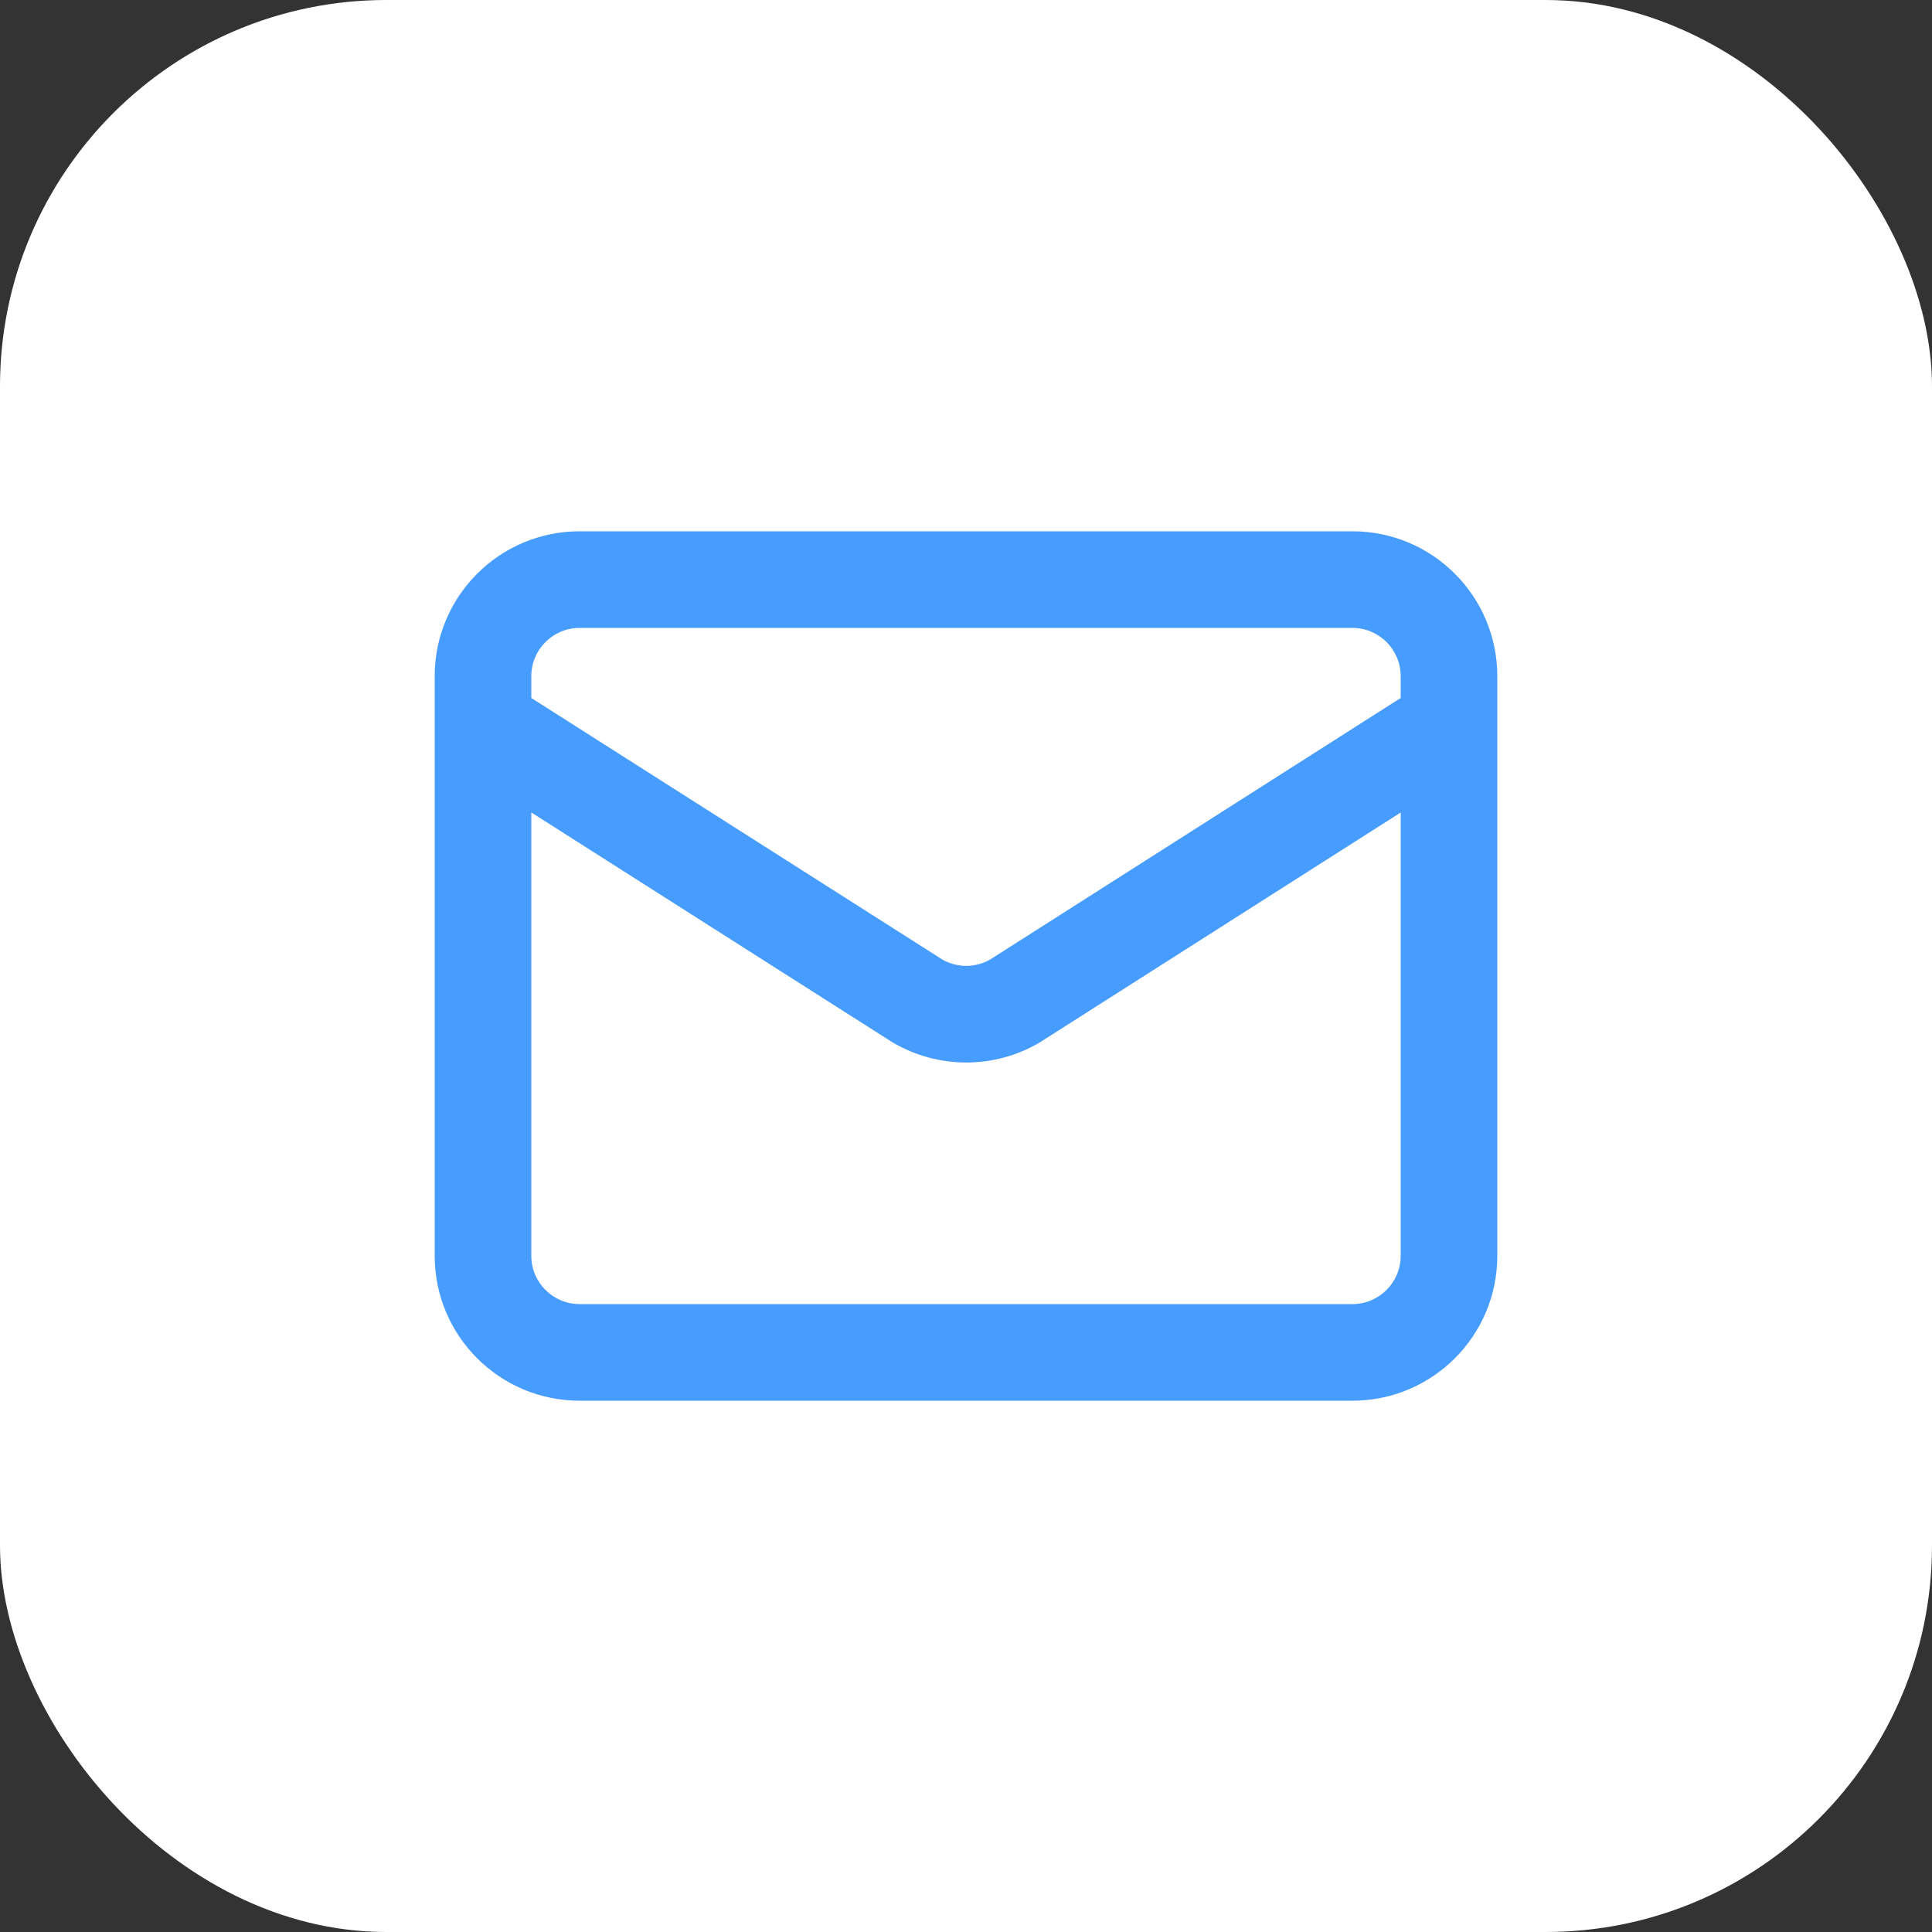 <svg xmlns="http://www.w3.org/2000/svg" width="40" height="40" viewBox="0 0 40 40" fill="none"><rect x="0" y="0" width="40" height="40" fill="#333333" stroke="none"/><rect width="40" height="40" rx="8" fill="white"></rect><path d="M29 16.822L21.546 21.57C21.535 21.578 21.523 21.585 21.511 21.592C21.054 21.858 20.534 21.998 20.004 21.998C19.475 21.997 18.955 21.858 18.498 21.592C18.486 21.585 18.475 21.578 18.463 21.571L11 16.821V26C11 26.552 11.448 27 12 27H28C28.552 27 29 26.552 29 26V16.822ZM29 14C29 13.448 28.552 13 28 13H12C11.448 13 11 13.448 11 14V14.451L19.51 19.866C19.66 19.952 19.831 19.997 20.004 19.998C20.177 19.998 20.347 19.952 20.498 19.867L29 14.451V14ZM31 26C31 27.657 29.657 29 28 29H12C10.343 29 9 27.657 9 26V14C9 12.343 10.343 11 12 11H28C29.657 11 31 12.343 31 14V26Z" fill="#479CFF"></path></svg>